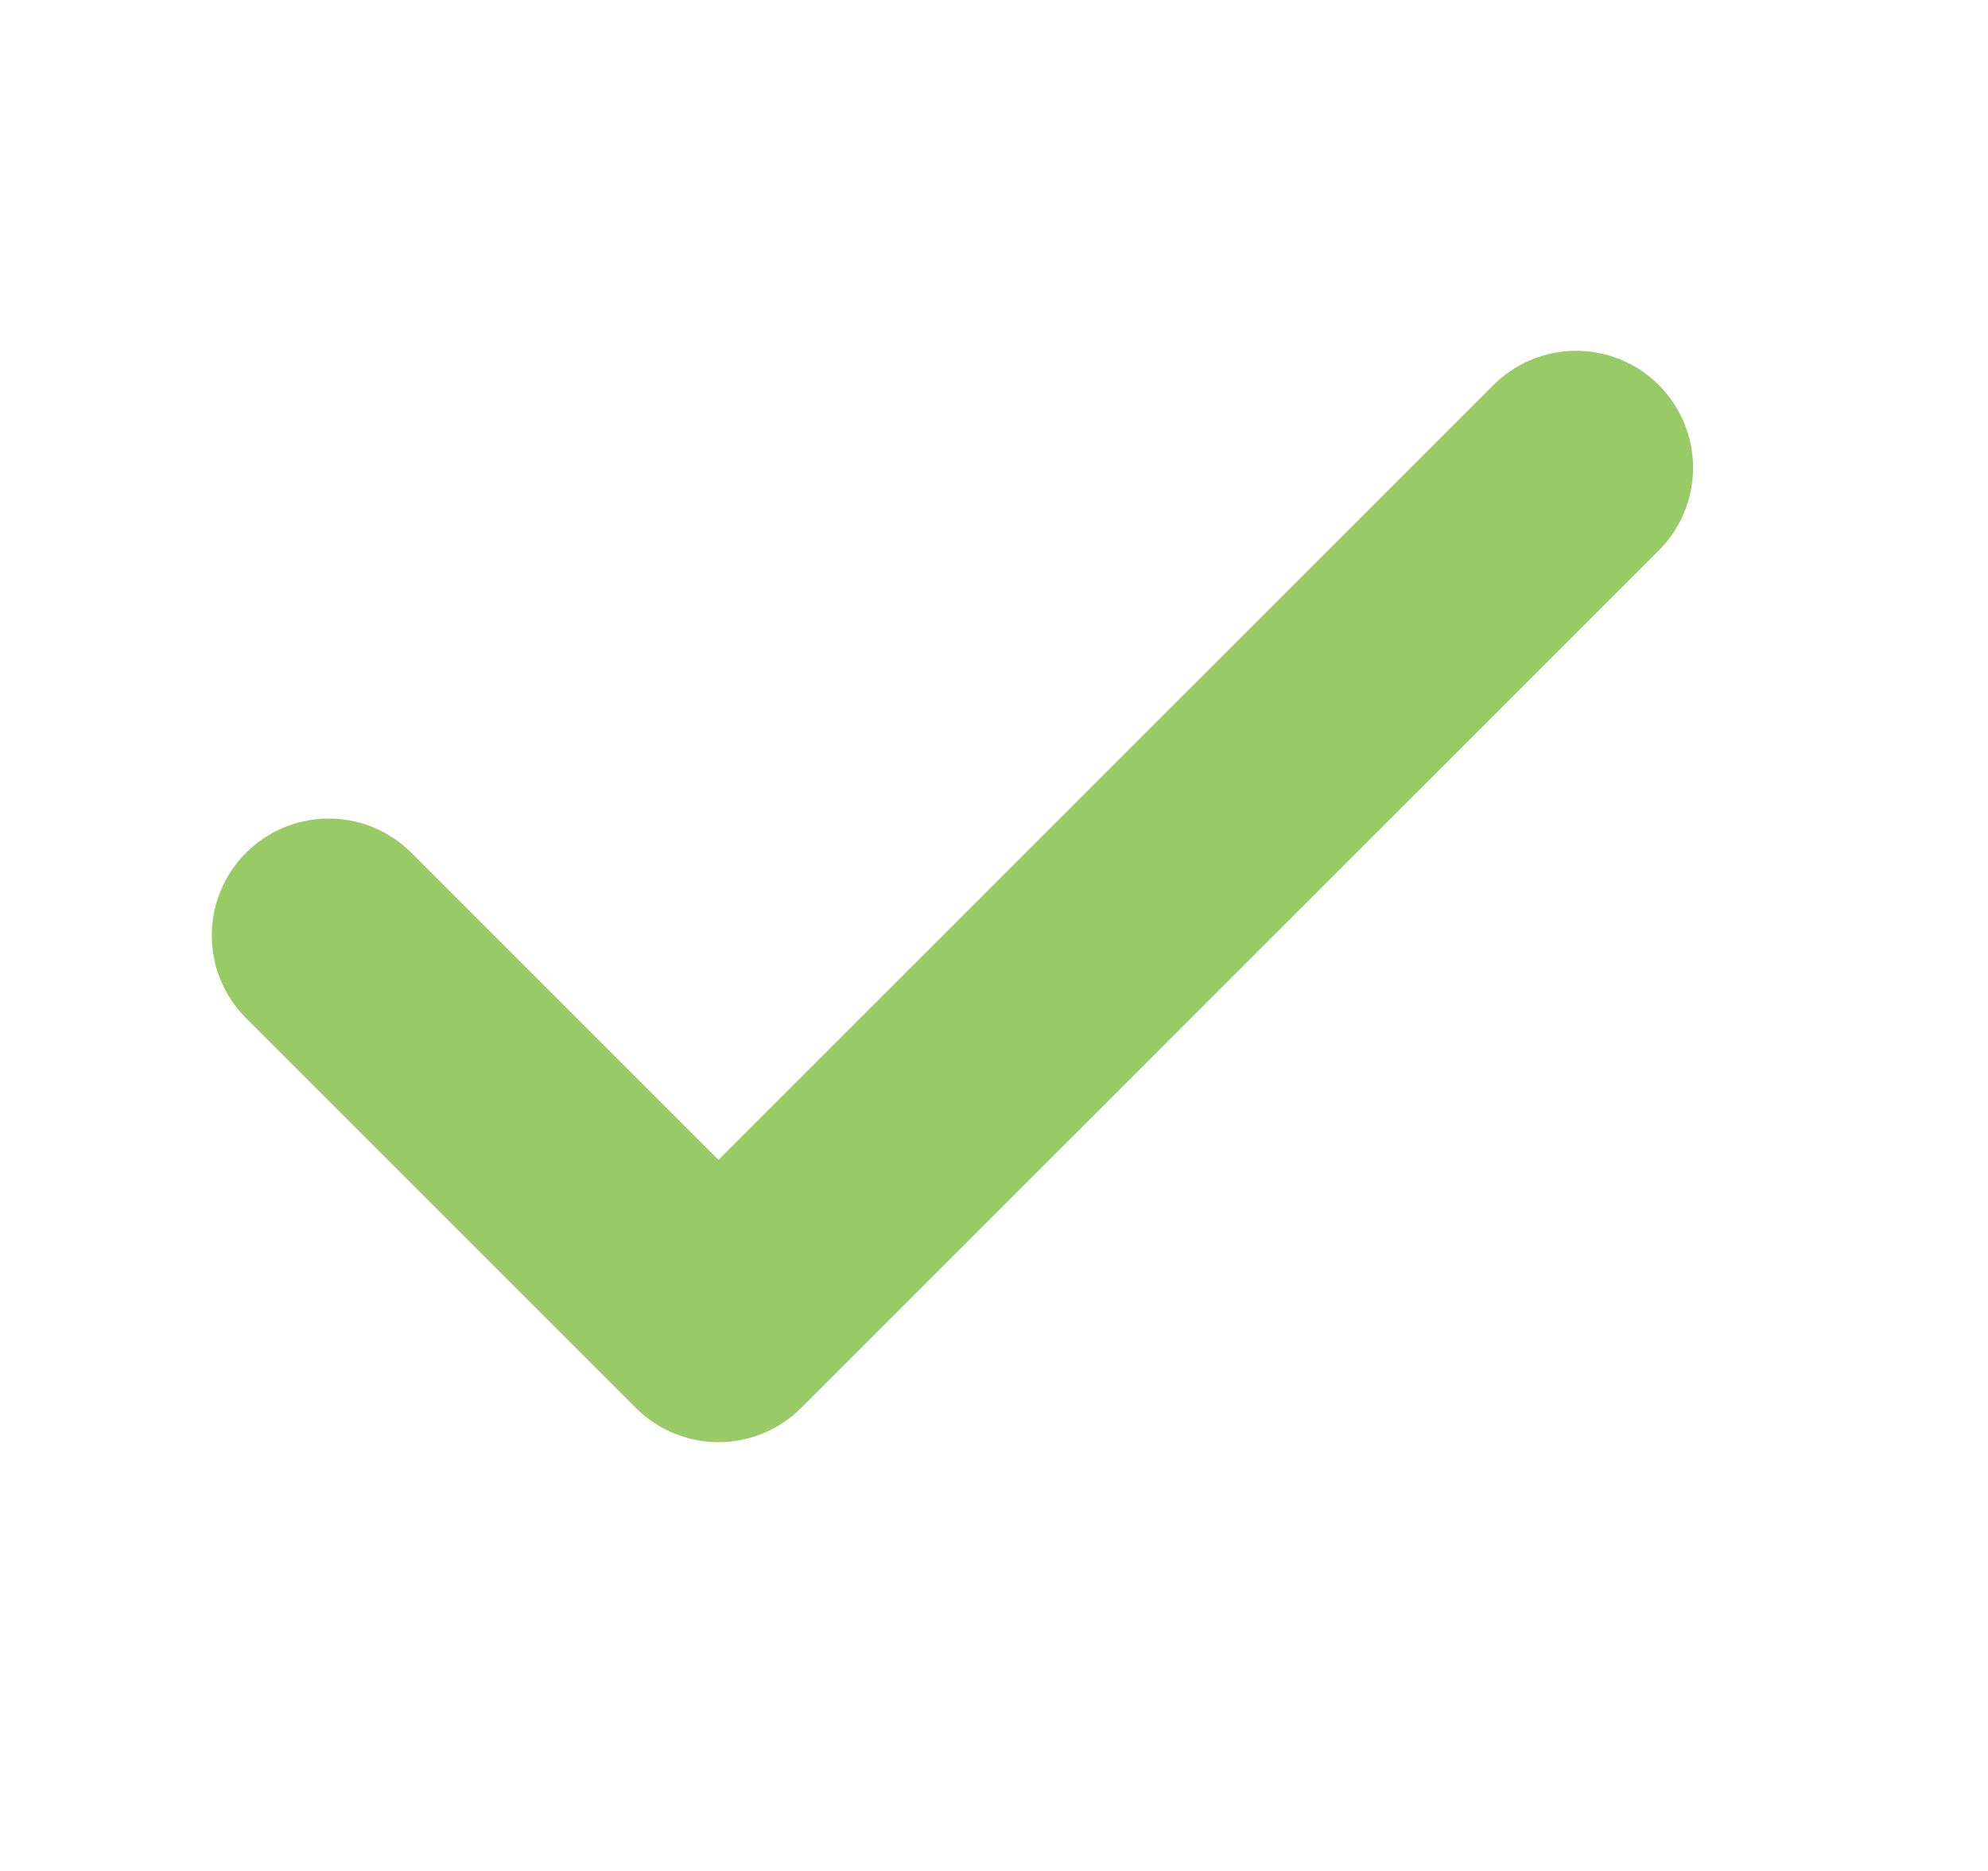 <svg width="17" height="16" viewBox="0 0 17 16" fill="none" xmlns="http://www.w3.org/2000/svg">
<path d="M13.478 4L6.144 11.333L2.811 8" stroke="#98CB65" stroke-width="2" stroke-linecap="round" stroke-linejoin="round"/>
</svg>
